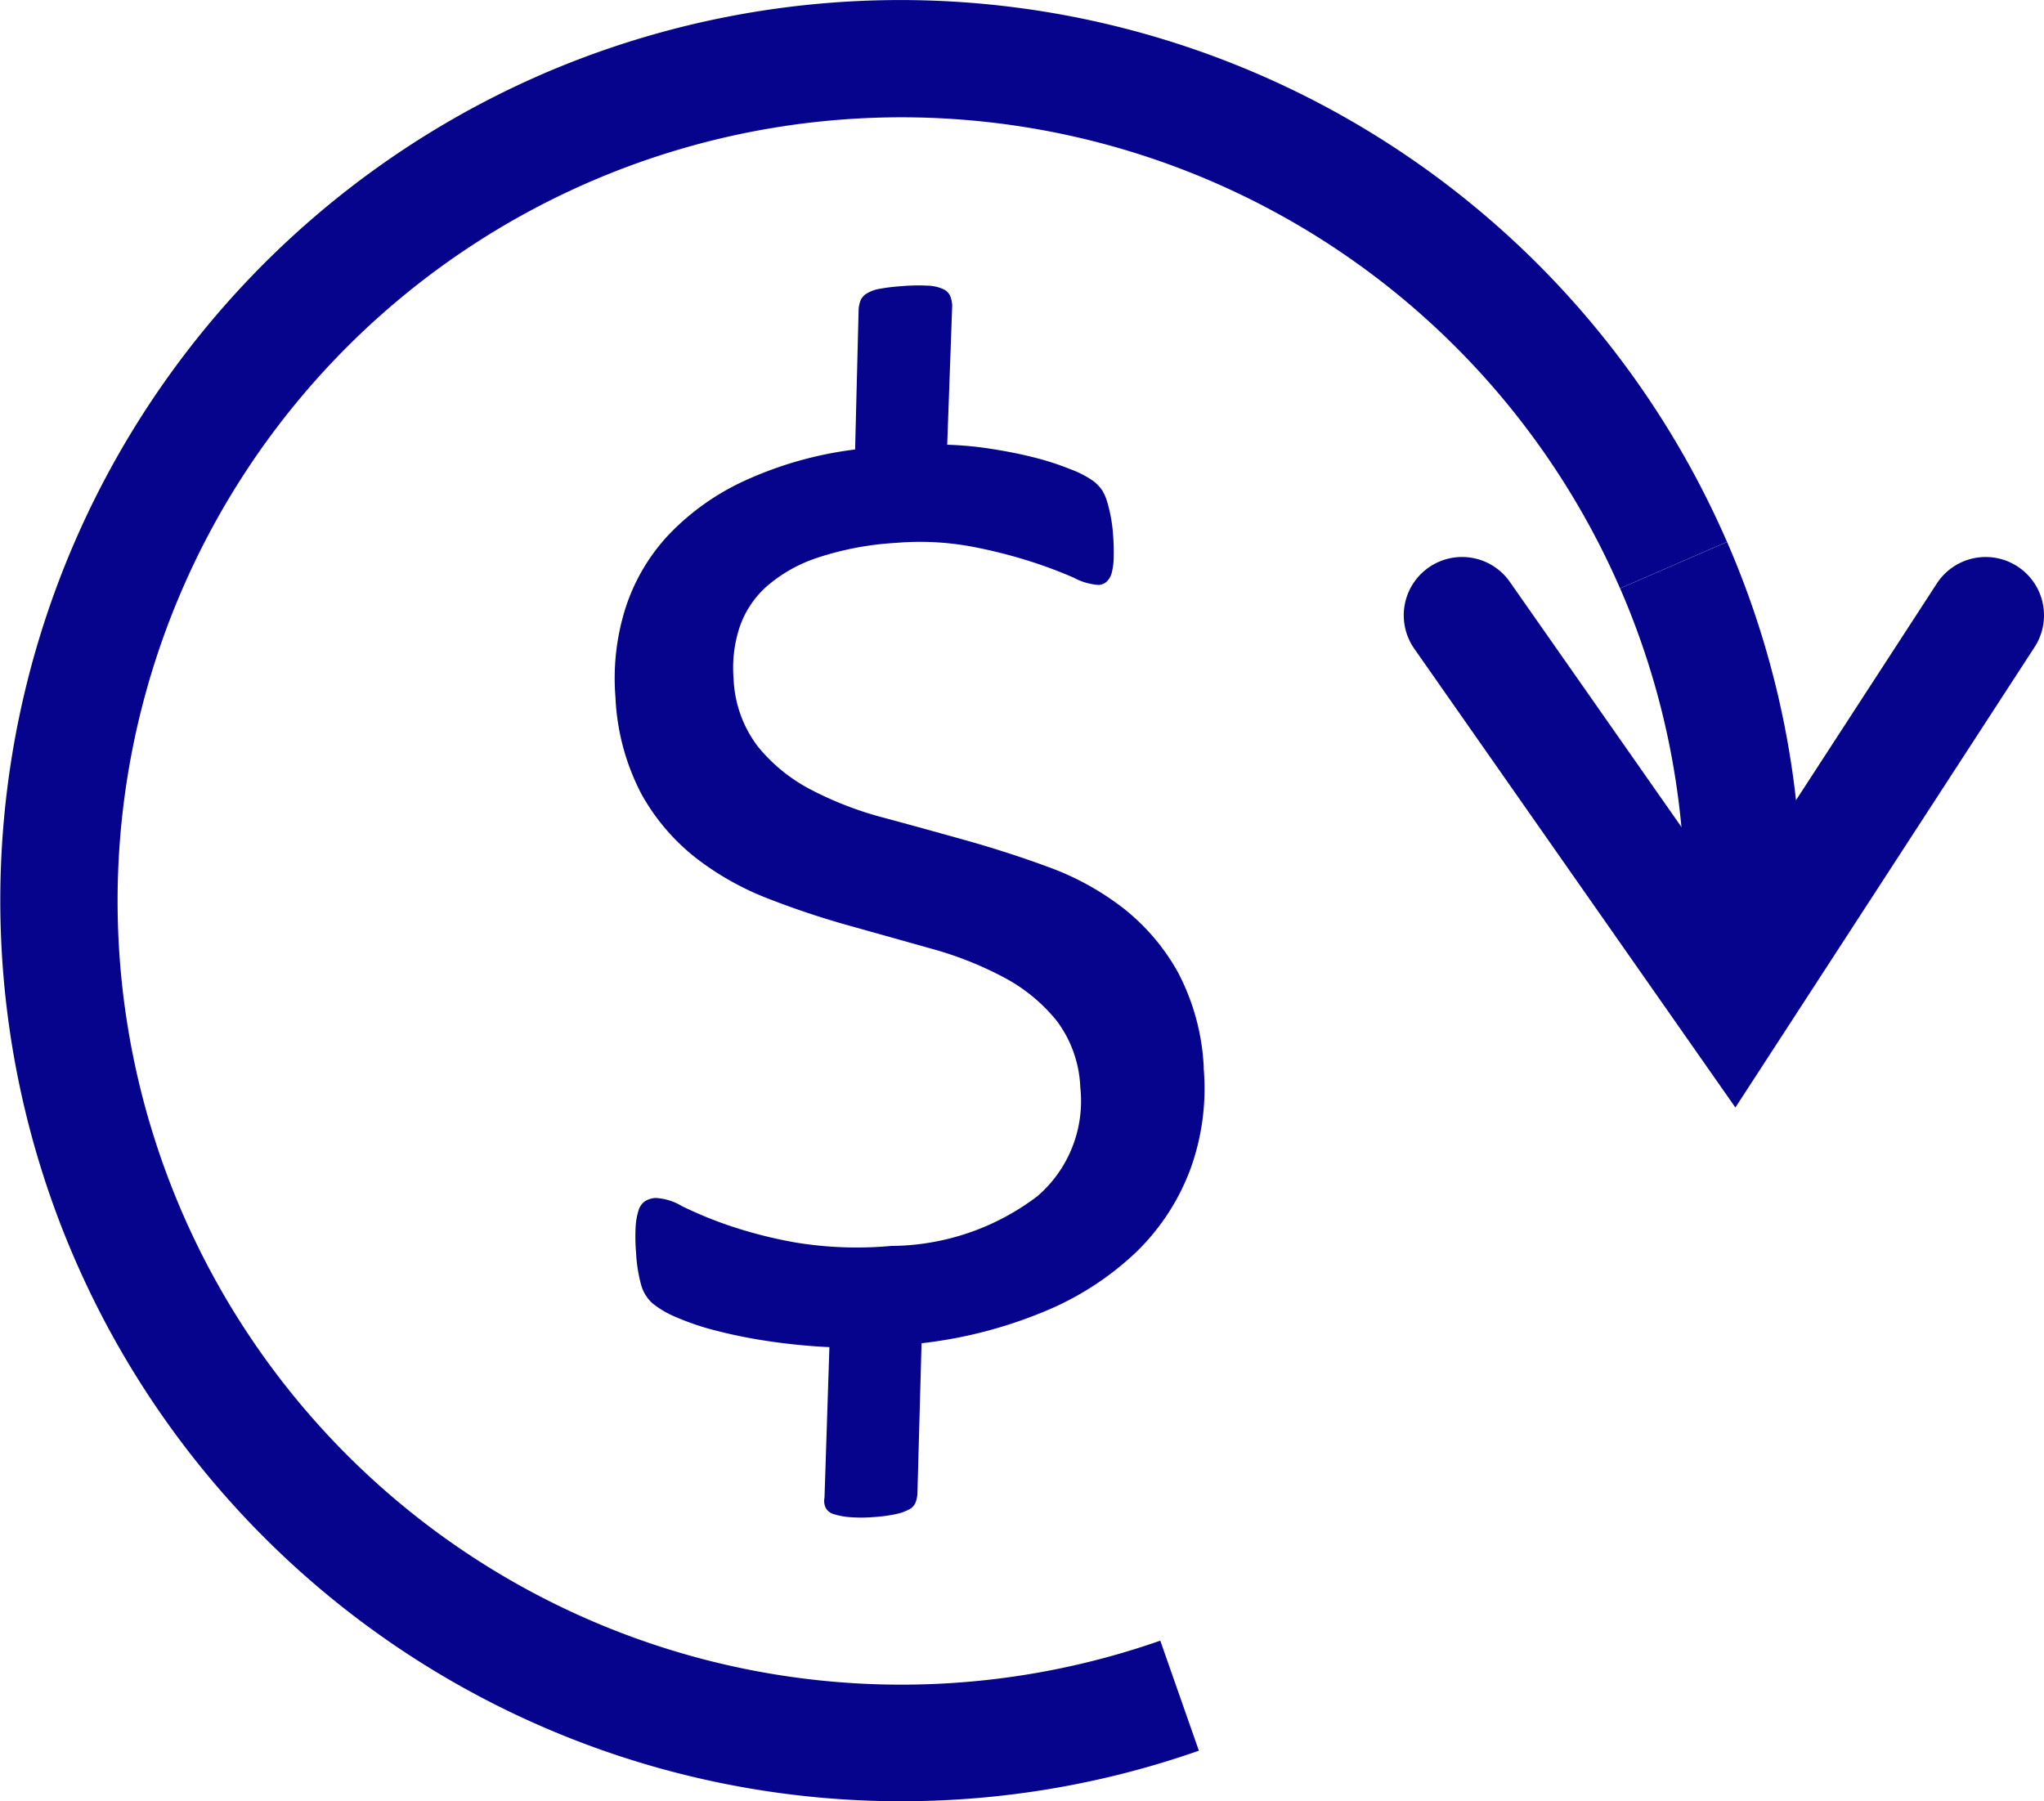 <?xml version="1.0" encoding="UTF-8"?>
<svg xmlns="http://www.w3.org/2000/svg" xmlns:xlink="http://www.w3.org/1999/xlink" width="71.38" height="62.909" viewBox="0 0 71.38 62.909">
  <defs>
    <clipPath id="clip-path">
      <rect id="Rectangle_1" data-name="Rectangle 1" width="71.38" height="62.909" fill="#06048d"></rect>
    </clipPath>
  </defs>
  <g id="Group_2" data-name="Group 2" transform="translate(0 -40.938)">
    <g id="Group_1" data-name="Group 1" transform="translate(0 40.938)" clip-path="url(#clip-path)">
      <path id="Path_1" data-name="Path 1" d="M117.953,72.555a8.245,8.245,0,0,1-.477,3.567,7.838,7.838,0,0,1-1.889,2.87,10.356,10.356,0,0,1-3.174,2.055,15.787,15.787,0,0,1-4.312,1.119l-.145,5.279a1.134,1.134,0,0,1-.064.284.472.472,0,0,1-.213.234,1.693,1.693,0,0,1-.461.167,5.164,5.164,0,0,1-.781.106,5.1,5.1,0,0,1-.886,0,2.457,2.457,0,0,1-.53-.106.443.443,0,0,1-.271-.223.571.571,0,0,1-.038-.349l.171-5.256a21.188,21.188,0,0,1-2.177-.216,17.78,17.78,0,0,1-1.8-.365,9.12,9.12,0,0,1-1.357-.458,3.443,3.443,0,0,1-.837-.485,1.352,1.352,0,0,1-.4-.638,5.211,5.211,0,0,1-.18-1.128,6.638,6.638,0,0,1-.017-.885,2.334,2.334,0,0,1,.1-.59.6.6,0,0,1,.23-.333.781.781,0,0,1,.368-.112,1.973,1.973,0,0,1,.919.284,14.056,14.056,0,0,0,1.59.66,15.7,15.7,0,0,0,2.388.613,13.183,13.183,0,0,0,3.335.118,8.508,8.508,0,0,0,5.1-1.736,4.381,4.381,0,0,0,1.5-3.8,4.131,4.131,0,0,0-.827-2.33,5.945,5.945,0,0,0-1.847-1.515,12.3,12.3,0,0,0-2.526-1q-1.4-.394-2.851-.8a29.8,29.8,0,0,1-2.862-.954A9.989,9.989,0,0,1,100.2,65.2a7.384,7.384,0,0,1-1.888-2.228,8.035,8.035,0,0,1-.9-3.368,8.133,8.133,0,0,1,.333-3.059,6.79,6.79,0,0,1,1.485-2.573,8.615,8.615,0,0,1,2.675-1.921,13.088,13.088,0,0,1,3.876-1.1l.123-4.913a1.1,1.1,0,0,1,.064-.284.526.526,0,0,1,.212-.246,1.253,1.253,0,0,1,.449-.167,6.814,6.814,0,0,1,.794-.095,6.671,6.671,0,0,1,.885-.017,1.448,1.448,0,0,1,.543.118.489.489,0,0,1,.248.237,1.075,1.075,0,0,1,.073.334l-.175,4.868a12.059,12.059,0,0,1,1.528.142q.8.123,1.5.3a9.592,9.592,0,0,1,1.281.415,3.459,3.459,0,0,1,.8.415,1.372,1.372,0,0,1,.316.341,1.7,1.7,0,0,1,.161.377q.064.214.122.5a5.317,5.317,0,0,1,.084.649,7.644,7.644,0,0,1,.022.8,2.254,2.254,0,0,1-.07.539.653.653,0,0,1-.172.3.452.452,0,0,1-.283.118,2.116,2.116,0,0,1-.868-.252,15.626,15.626,0,0,0-1.511-.568,17.405,17.405,0,0,0-2.09-.526,9.915,9.915,0,0,0-2.607-.123,10.626,10.626,0,0,0-2.741.518,5.146,5.146,0,0,0-1.794,1.018,3.357,3.357,0,0,0-.938,1.441,4.558,4.558,0,0,0-.2,1.762,4.173,4.173,0,0,0,.842,2.366,5.875,5.875,0,0,0,1.859,1.514,12.148,12.148,0,0,0,2.536.978q1.412.381,2.887.795t2.9.94a9.645,9.645,0,0,1,2.568,1.413,7.469,7.469,0,0,1,1.912,2.226,7.905,7.905,0,0,1,.916,3.368" transform="translate(-75.919 -35.253)" fill="#06048d"></path>
      <path id="Path_2" data-name="Path 2" d="M31.455,62.909A31.462,31.462,0,0,1,19.211,2.473a31.487,31.487,0,0,1,41.1,16.452l-3.735,1.624A27.37,27.37,0,1,0,40.52,57.3l1.348,3.843a31.382,31.382,0,0,1-10.412,1.765" transform="translate(-0.001)" fill="#06048d"></path>
      <path id="Path_3" data-name="Path 3" d="M265.193,89.551a29.319,29.319,0,0,1,2.426,11.718" transform="translate(-206.747 -69.815)" fill="#06048d"></path>
      <path id="Path_4" data-name="Path 4" d="M263.05,98.4h-4.073a27.194,27.194,0,0,0-2.258-10.906l3.735-1.623a31.238,31.238,0,0,1,2.6,12.53" transform="translate(-200.142 -66.944)" fill="#06048d"></path>
      <path id="Path_5" data-name="Path 5" d="M234.022,107.5,222.811,91.48a2.036,2.036,0,1,1,3.336-2.335l7.75,11.071L241.055,89.2a2.036,2.036,0,1,1,3.415,2.22Z" transform="translate(-173.419 -68.82)" fill="#06048d"></path>
    </g>
  </g>
</svg>
